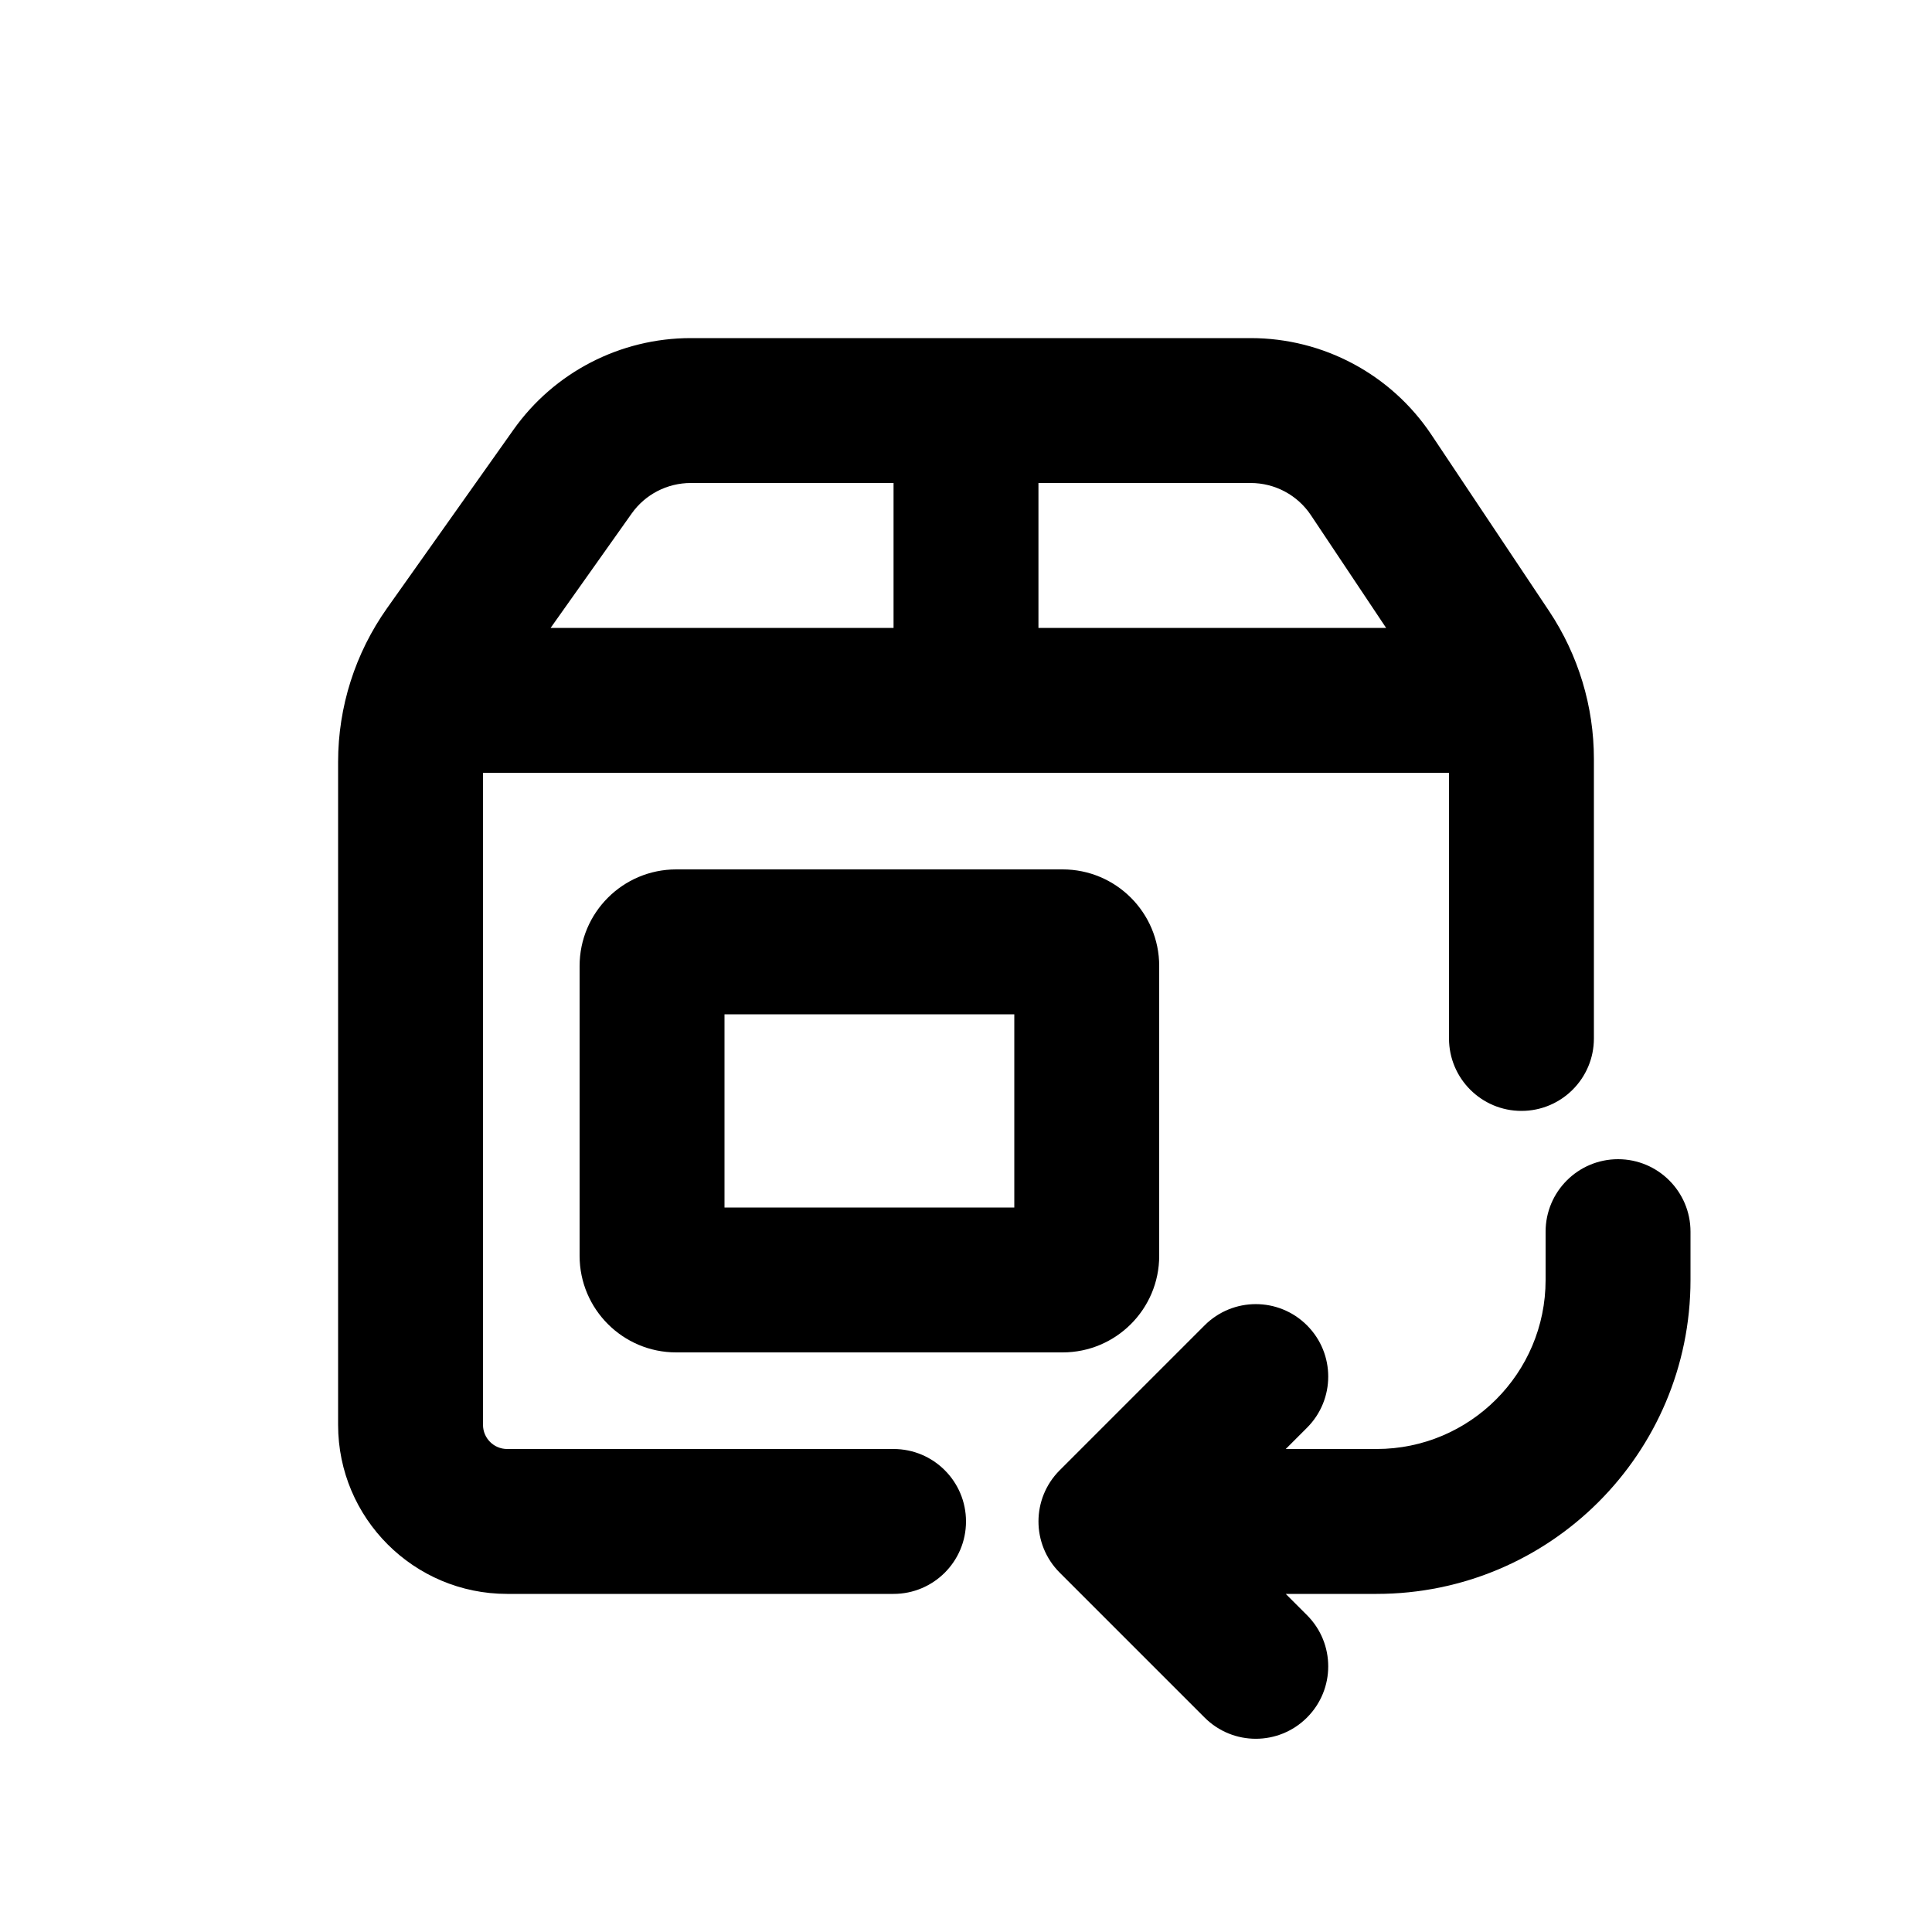<svg xmlns="http://www.w3.org/2000/svg" viewBox="0 0 20 20"><path fill-rule="evenodd" d="M15 10.75v-2.75h-10v6.75c0 .138.112.25.25.25h4c.414 0 .75.336.75.75s-.336.75-.75.75h-4c-.966 0-1.75-.784-1.75-1.75v-6.863c0-.57.177-1.125.506-1.59l1.309-1.848c.421-.595 1.106-.949 1.836-.949h5.796c.753 0 1.455.376 1.872 1.002l1.22 1.828c.3.452.461.983.461 1.526v2.894c0 .414-.336.75-.75.75s-.75-.336-.75-.75Zm-8.461-5.434c.14-.198.368-.316.612-.316h2.099v1.5h-3.55l.839-1.184Zm7.81 1.184h-3.599v-1.5h2.197c.251 0 .485.125.624.334l.778 1.166Z"/><path fill-rule="evenodd" d="M6 10c0-.552.448-1 1-1h4c.552 0 1 .448 1 1v3c0 .552-.448 1-1 1h-4c-.552 0-1-.448-1-1v-3Zm1.5.5v2h3v-2h-3Z"/><path d="M17.5 12.75c0-.414-.336-.75-.75-.75s-.75.336-.75.75v.5c0 .966-.784 1.75-1.75 1.75h-.94l.22-.22c.293-.293.293-.767 0-1.06-.293-.293-.767-.293-1.06 0l-1.5 1.5c-.293.293-.293.767 0 1.06l1.5 1.5c.293.293.767.293 1.06 0 .293-.293.293-.767 0-1.06l-.22-.22h.94c1.795 0 3.25-1.455 3.25-3.25v-.5Z"/></svg>